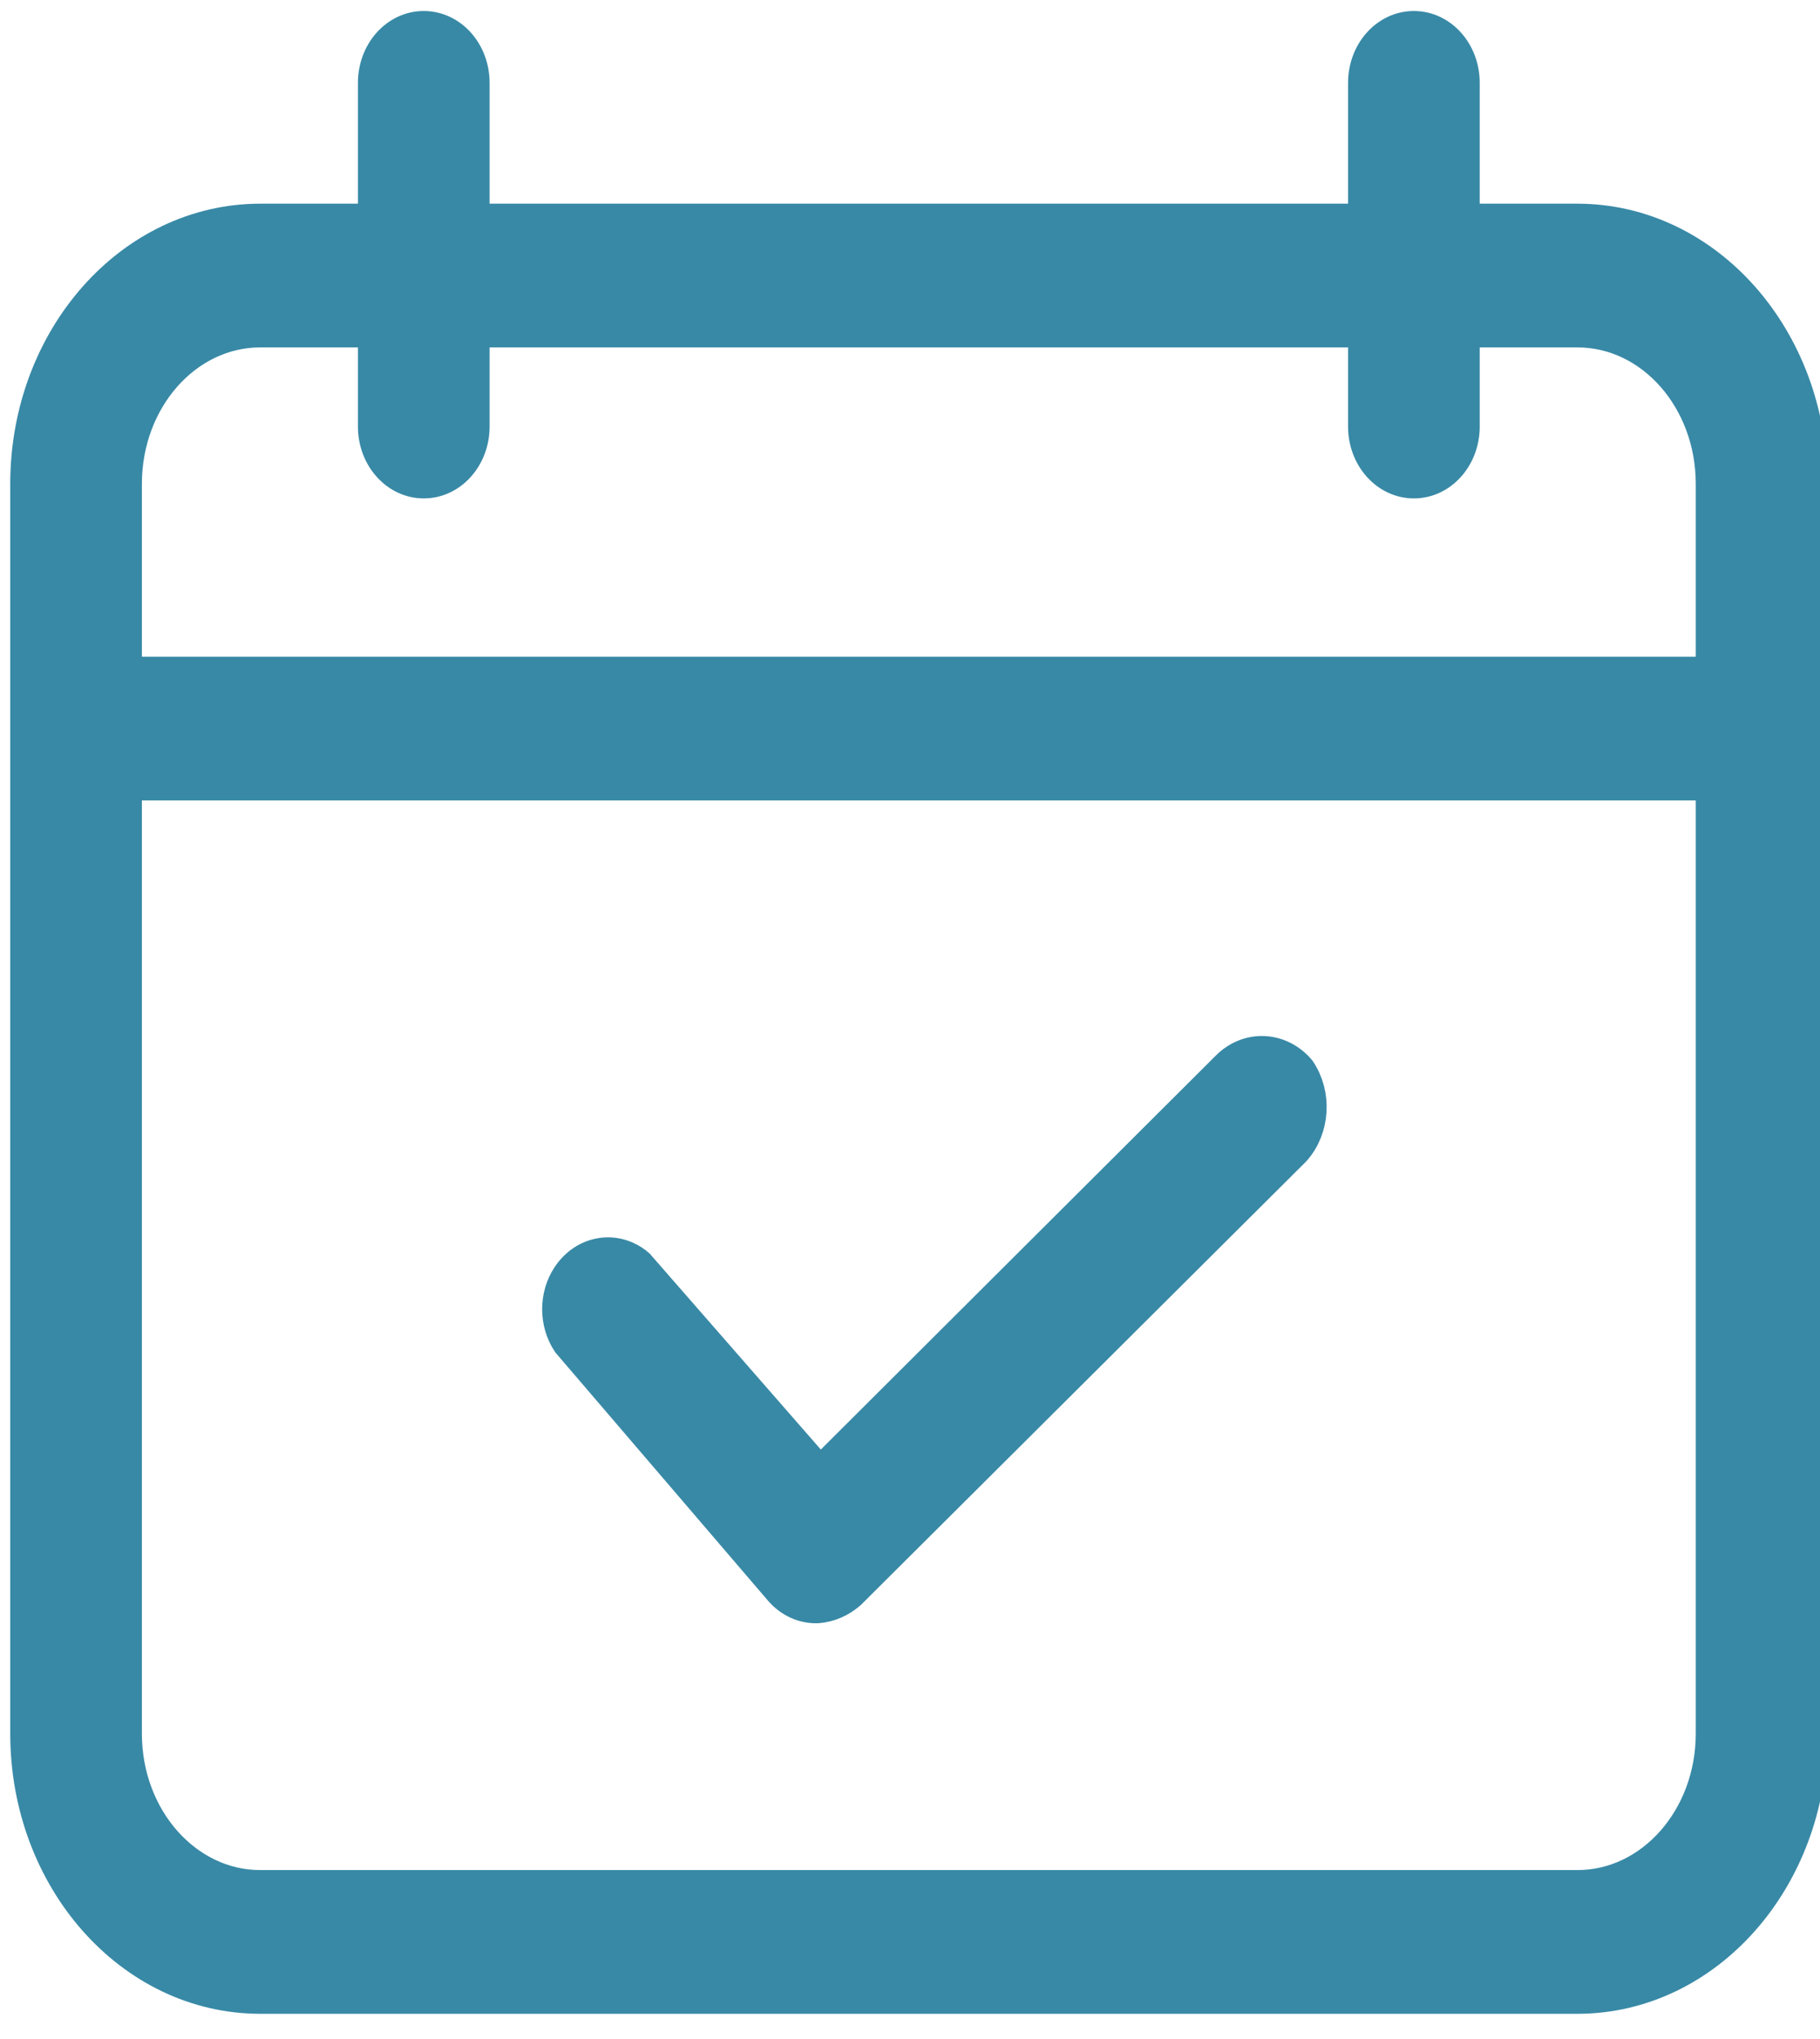<?xml version="1.0" encoding="UTF-8"?>
<svg width="75px" height="84px" viewBox="0 0 75 84" version="1.1" xmlns="http://www.w3.org/2000/svg" xmlns:xlink="http://www.w3.org/1999/xlink">
    <title>event &amp; promotion icon copy 3</title>
    <g id="event-&amp;-promotion-icon-copy-3" stroke="none" stroke-width="1" fill="none" fill-rule="evenodd">
        <g id="event-&amp;-promotion-icon" transform="translate(1, 1)">
            <path d="M64.002,76.856 L9.726,76.856 C6.582,76.856 4.032,73.974 4.032,70.42 L4.032,31.161 L69.695,31.161 L69.695,70.42 C69.695,73.974 67.147,76.856 64.002,76.856 L64.002,76.856 Z M9.726,12.497 L14.565,12.497 L14.565,16.573 C14.565,17.757 15.415,18.718 16.463,18.718 C17.511,18.718 18.361,17.757 18.361,16.573 L18.361,12.497 L55.367,12.497 L55.367,16.573 C55.367,17.757 56.217,18.718 57.265,18.718 C58.313,18.718 59.163,17.757 59.163,16.573 L59.163,12.497 L64.002,12.497 C67.147,12.497 69.695,15.378 69.695,18.933 L69.695,26.87 L4.032,26.87 L4.032,18.933 C4.032,15.378 6.582,12.497 9.726,12.497 L9.726,12.497 Z M73.491,18.933 C73.491,13.008 69.243,8.206 64.002,8.206 L59.163,8.206 L59.163,2.414 C59.163,1.228 58.313,0.268 57.265,0.268 C56.217,0.268 55.367,1.228 55.367,2.414 L55.367,8.206 L18.361,8.206 L18.361,2.414 C18.361,1.228 17.511,0.268 16.463,0.268 C15.415,0.268 14.565,1.228 14.565,2.414 L14.565,8.206 L9.726,8.206 C4.485,8.206 0.237,13.008 0.237,18.933 L0.237,70.42 C0.237,76.343 4.485,81.147 9.726,81.147 L64.002,81.147 C69.243,81.147 73.491,76.343 73.491,70.42 L73.491,18.933 Z" id="Fill-1" fill="#3889A6"></path>
            <path d="M64.002,76.856 L9.726,76.856 C6.582,76.856 4.032,73.974 4.032,70.42 L4.032,31.161 L69.695,31.161 L69.695,70.42 C69.695,73.974 67.147,76.856 64.002,76.856 Z M9.726,12.497 L14.565,12.497 L14.565,16.573 C14.565,17.757 15.415,18.718 16.463,18.718 C17.511,18.718 18.361,17.757 18.361,16.573 L18.361,12.497 L55.367,12.497 L55.367,16.573 C55.367,17.757 56.217,18.718 57.265,18.718 C58.313,18.718 59.163,17.757 59.163,16.573 L59.163,12.497 L64.002,12.497 C67.147,12.497 69.695,15.378 69.695,18.933 L69.695,26.87 L4.032,26.87 L4.032,18.933 C4.032,15.378 6.582,12.497 9.726,12.497 Z M73.491,18.933 C73.491,13.008 69.243,8.206 64.002,8.206 L59.163,8.206 L59.163,2.414 C59.163,1.228 58.313,0.268 57.265,0.268 C56.217,0.268 55.367,1.228 55.367,2.414 L55.367,8.206 L18.361,8.206 L18.361,2.414 C18.361,1.228 17.511,0.268 16.463,0.268 C15.415,0.268 14.565,1.228 14.565,2.414 L14.565,8.206 L9.726,8.206 C4.485,8.206 0.237,13.008 0.237,18.933 L0.237,70.42 C0.237,76.343 4.485,81.147 9.726,81.147 L64.002,81.147 C69.243,81.147 73.491,76.343 73.491,70.42 L73.491,18.933 Z" id="Stroke-3" stroke="#3889A6" stroke-width="1.63"></path>
            <path d="M49.674,43.067 L32.784,59.908 L25.193,51.219 C24.354,50.508 23.165,50.7 22.536,51.649 C22.03,52.411 22.03,53.459 22.536,54.223 L31.266,64.412 C31.639,64.844 32.156,65.078 32.689,65.057 C33.138,65.019 33.567,64.833 33.923,64.52 L52.236,46.285 C52.982,45.45 53.064,44.117 52.426,43.175 C51.681,42.312 50.469,42.265 49.674,43.067" id="Fill-5" fill="#3889A6"></path>
            <path d="M49.674,43.067 L32.784,59.908 L25.193,51.219 C24.354,50.508 23.165,50.7 22.536,51.649 C22.03,52.411 22.03,53.459 22.536,54.223 L31.266,64.412 C31.639,64.844 32.156,65.078 32.689,65.057 C33.138,65.019 33.567,64.833 33.923,64.52 L52.236,46.285 C52.982,45.45 53.064,44.117 52.426,43.175 C51.681,42.312 50.469,42.265 49.674,43.067 Z" id="Stroke-7" stroke="#3889A6" stroke-width="1.63"></path>
        </g>
    </g>
</svg>